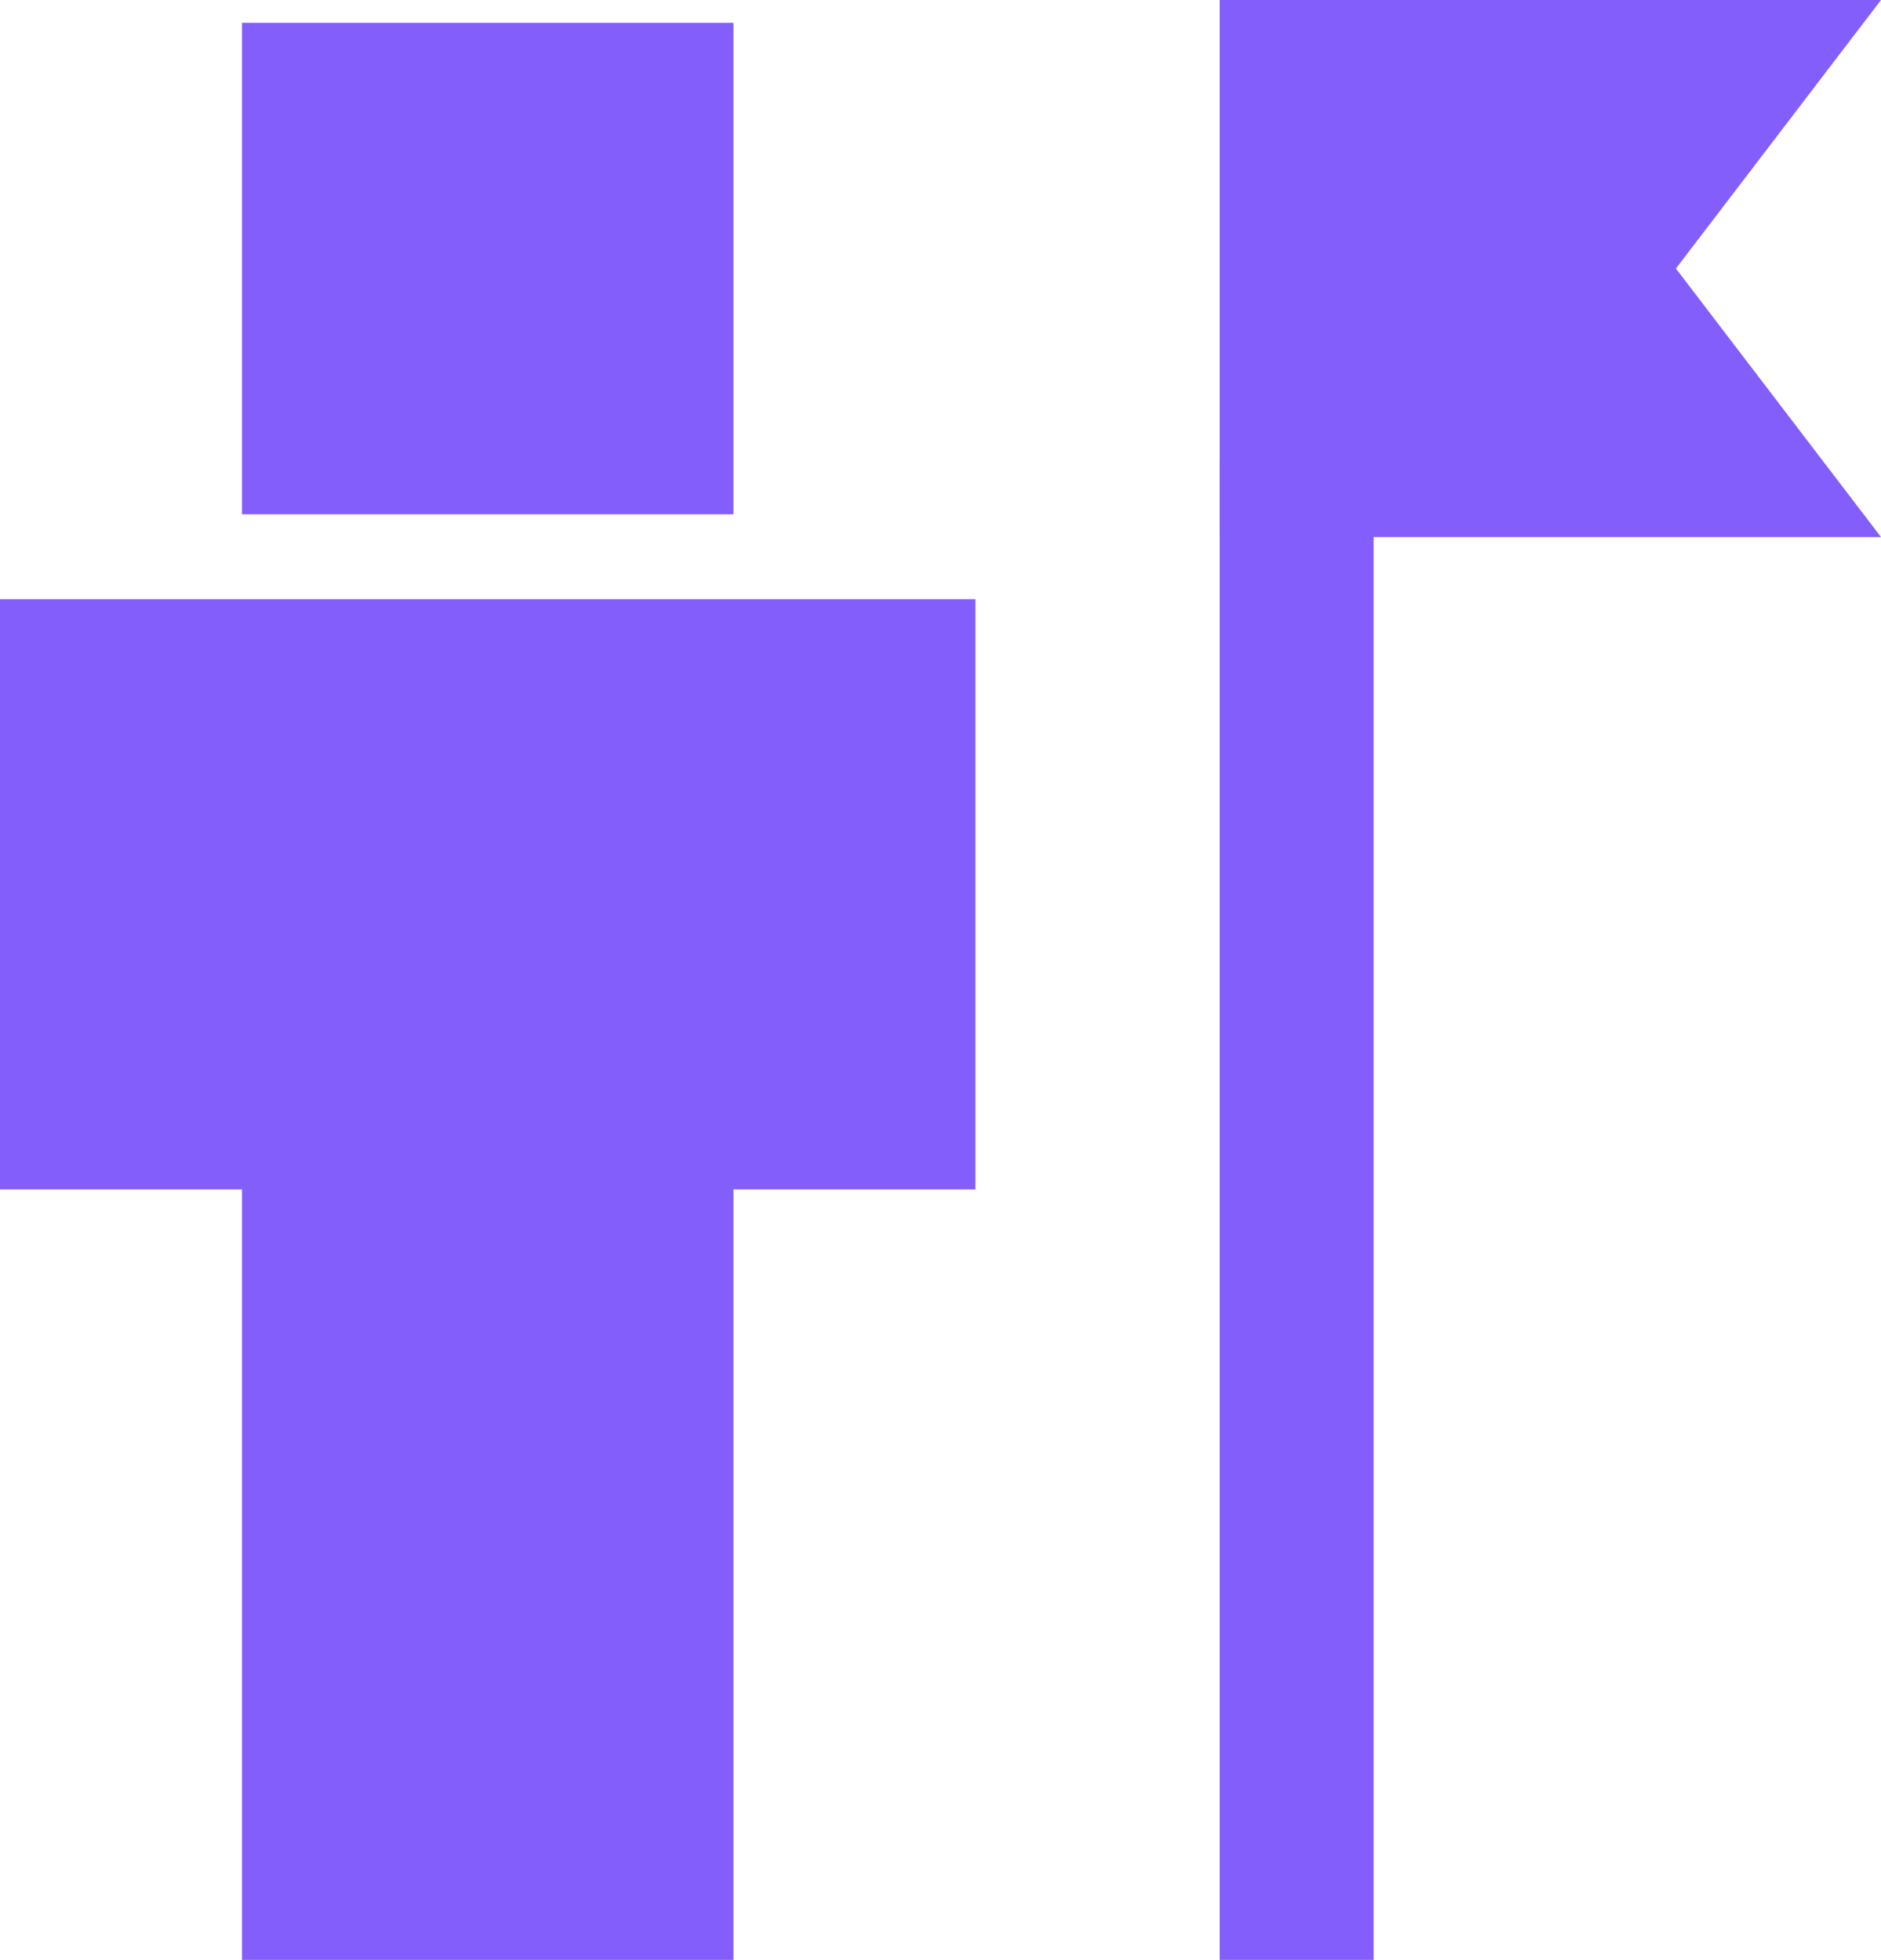 <?xml version="1.0" encoding="UTF-8"?>
<svg xmlns="http://www.w3.org/2000/svg" id="Group_349" data-name="Group 349" width="44.025" height="45.873" viewBox="0 0 44.025 45.873">
  <rect id="Rectangle_789" data-name="Rectangle 789" width="22.829" height="13.814" transform="translate(0 14.024)" fill="#835efb"></rect>
  <rect id="Rectangle_790" data-name="Rectangle 790" width="11.503" height="11.503" transform="translate(5.663 0.534)" fill="#835efb"></rect>
  <rect id="Rectangle_791" data-name="Rectangle 791" width="11.503" height="18.725" transform="translate(5.663 27.147)" fill="#835efb"></rect>
  <path id="Path_97" data-name="Path 97" d="M50.248,0v12.57H65.726l-4.8-6.285L65.726,0Z" transform="translate(-21.701 0)" fill="#835efb"></path>
  <rect id="Rectangle_792" data-name="Rectangle 792" width="3.604" height="35.138" transform="translate(28.547 10.734)" fill="#835efb"></rect>
</svg>
